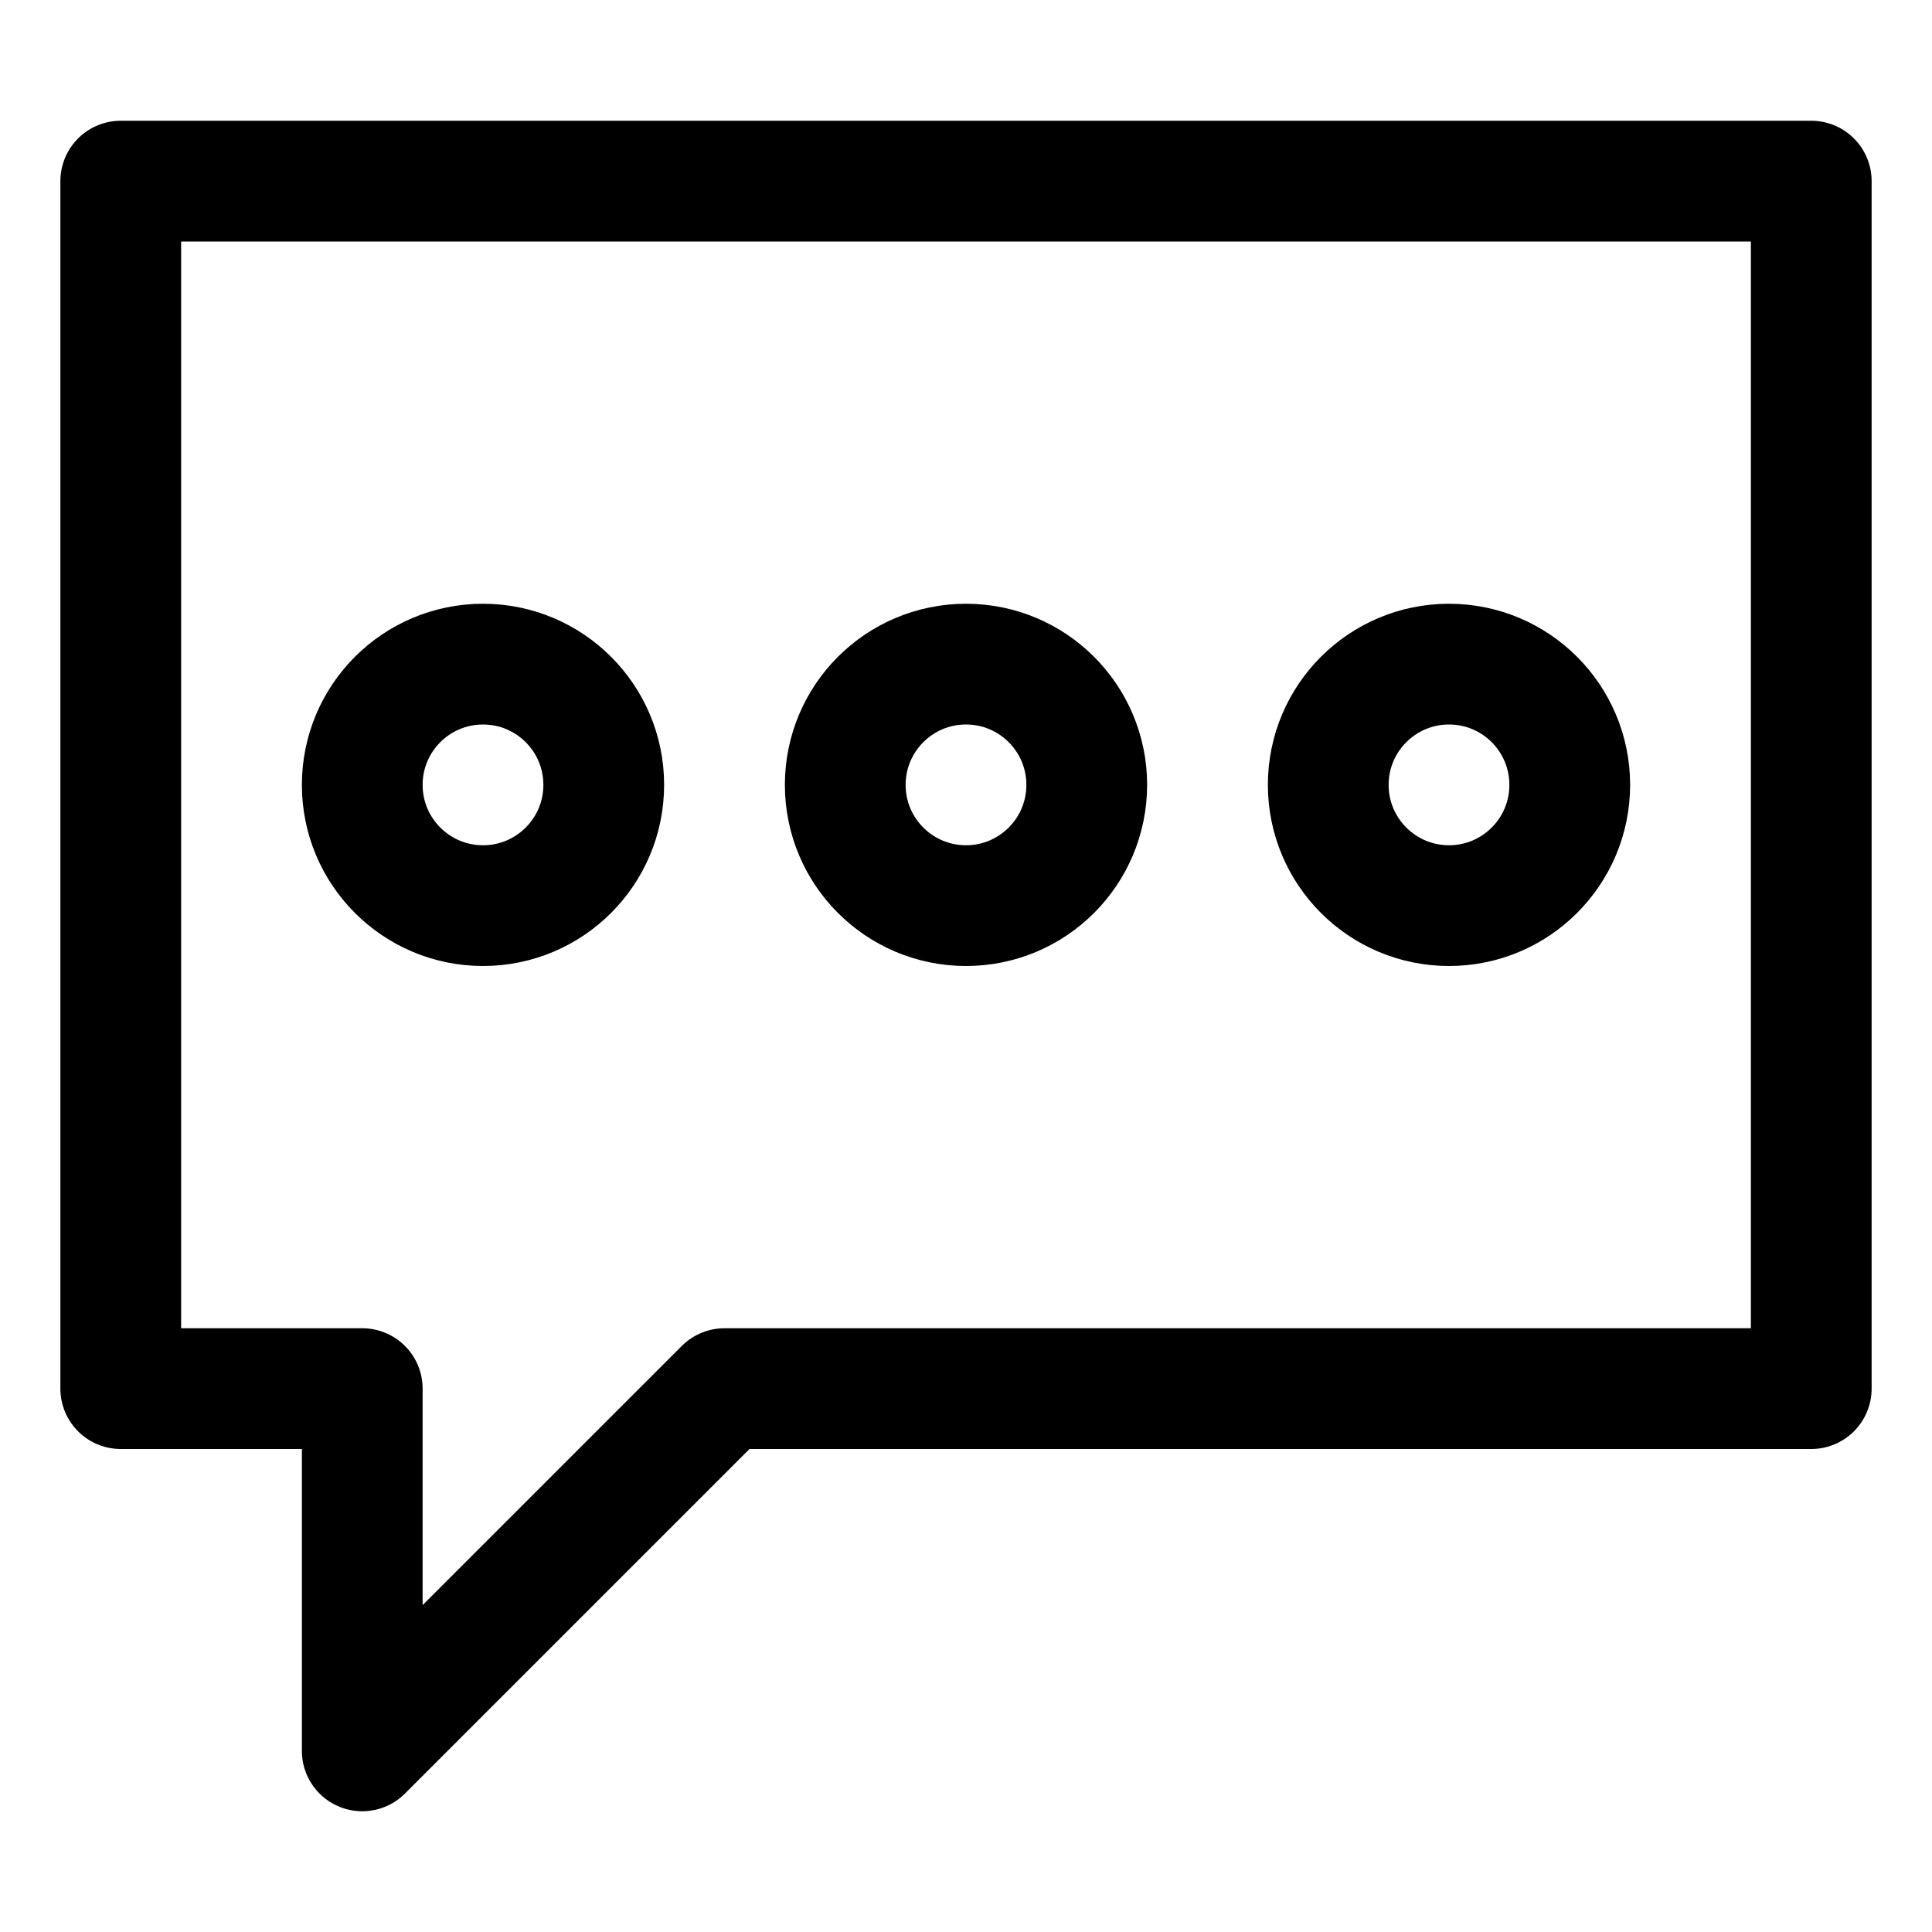<?xml version="1.0" ?>

<svg width="800px" height="800px" viewBox="0 0 32 32" enable-background="new 0 0 32 32" id="Stock_cut" version="1.1" xml:space="preserve" xmlns="http://www.w3.org/2000/svg" xmlns:xlink="http://www.w3.org/1999/xlink">
<desc/>
<g>
<polygon fill="none" points="2,3 2,23 6,23    6,29 12,23 30,23 30,3  " stroke="#000000" stroke-linejoin="round" stroke-miterlimit="10" stroke-width="2"/>
<circle cx="8" cy="13" fill="none" r="2" stroke="#000000" stroke-linejoin="round" stroke-miterlimit="10" stroke-width="2"/>
<circle cx="16" cy="13" fill="none" r="2" stroke="#000000" stroke-linejoin="round" stroke-miterlimit="10" stroke-width="2"/>
<circle cx="24" cy="13" fill="none" r="2" stroke="#000000" stroke-linejoin="round" stroke-miterlimit="10" stroke-width="2"/>
</g>
</svg>